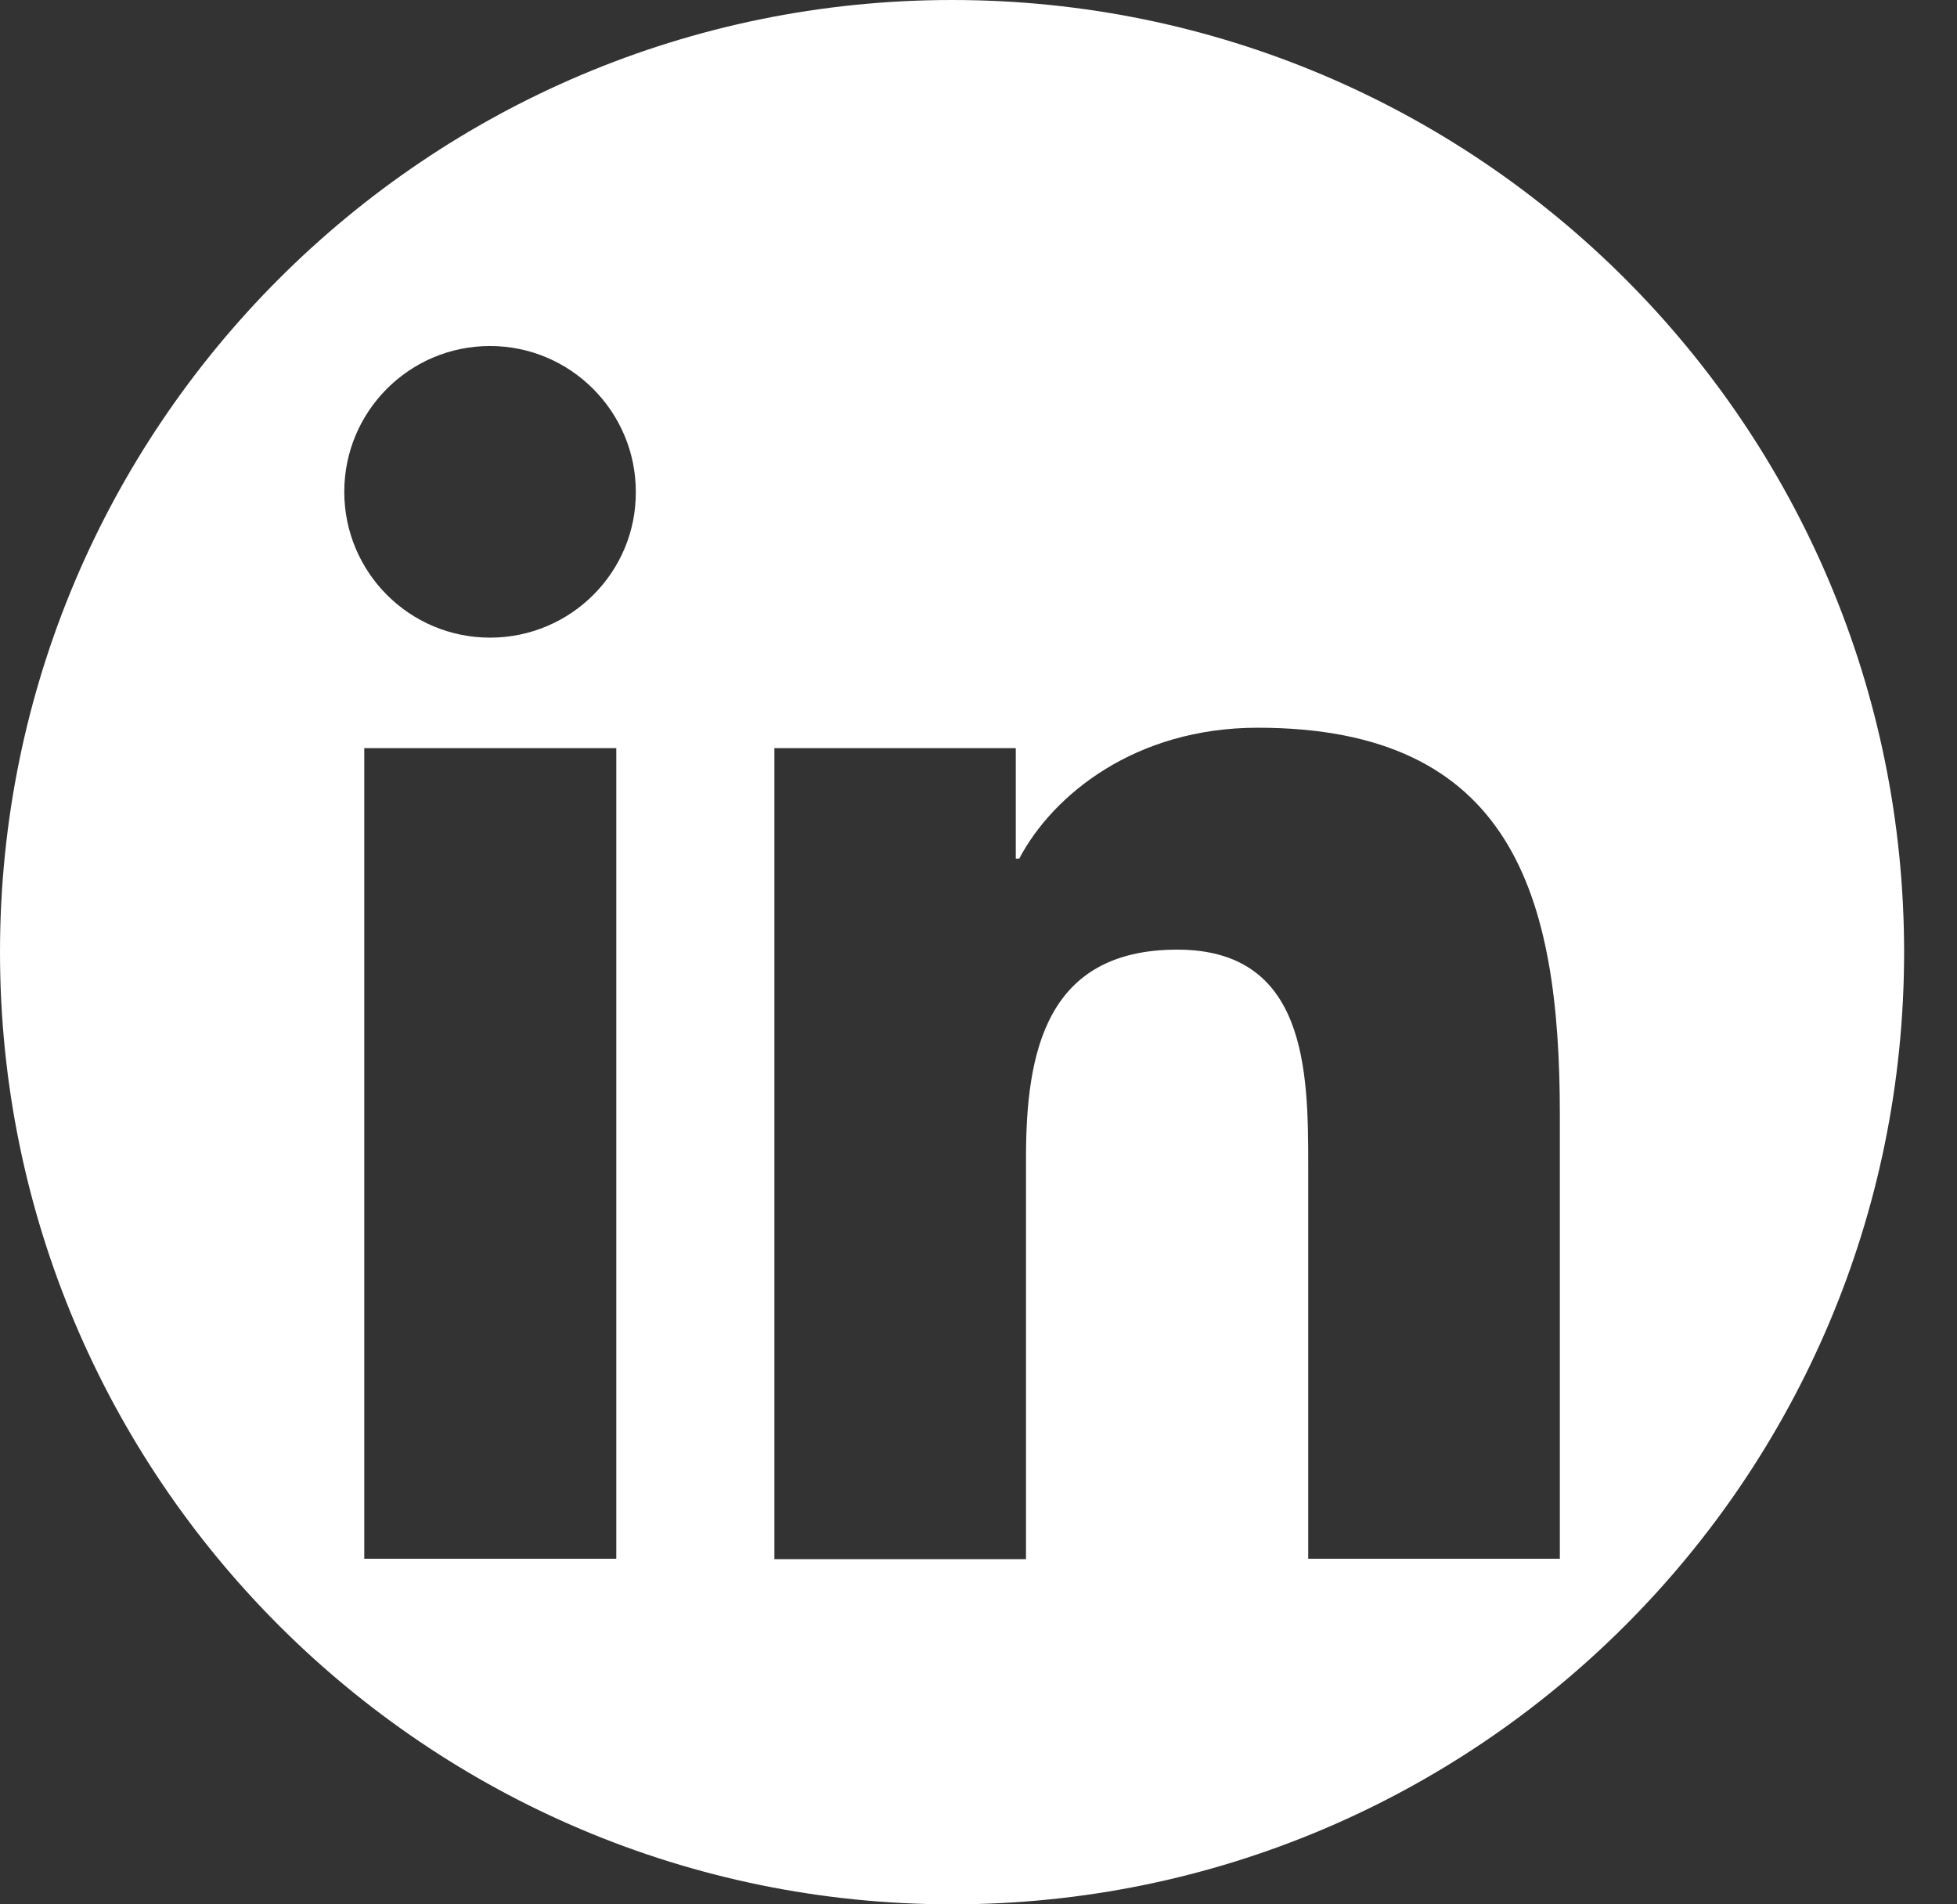<svg width="37" height="36" viewBox="0 0 37 36" fill="none" xmlns="http://www.w3.org/2000/svg">
<rect x="0" y="0" width="37" height="36" fill="#333333" stroke="none"/>
<path d="M18 0C8.06 0 0 8.06 0 18C0 27.94 8.06 36 18 36C27.94 36 36 27.94 36 18C36 8.06 27.94 0 18 0ZM11.66 29.467H6.887V14.143H11.652V29.467H11.66ZM9.265 12.054C7.738 12.054 6.509 10.816 6.509 9.297C6.509 7.779 7.738 6.541 9.265 6.541C10.784 6.541 12.021 7.779 12.021 9.297C12.03 10.816 10.792 12.054 9.265 12.054ZM29.491 29.467H24.734V22.018C24.734 20.242 24.702 17.952 22.259 17.952C19.776 17.952 19.398 19.888 19.398 21.889V29.475H14.641V14.143H19.205V16.232H19.27C19.904 15.027 21.463 13.757 23.778 13.757C28.591 13.757 29.491 16.931 29.491 21.062V29.467Z" fill="white"/>
</svg>

